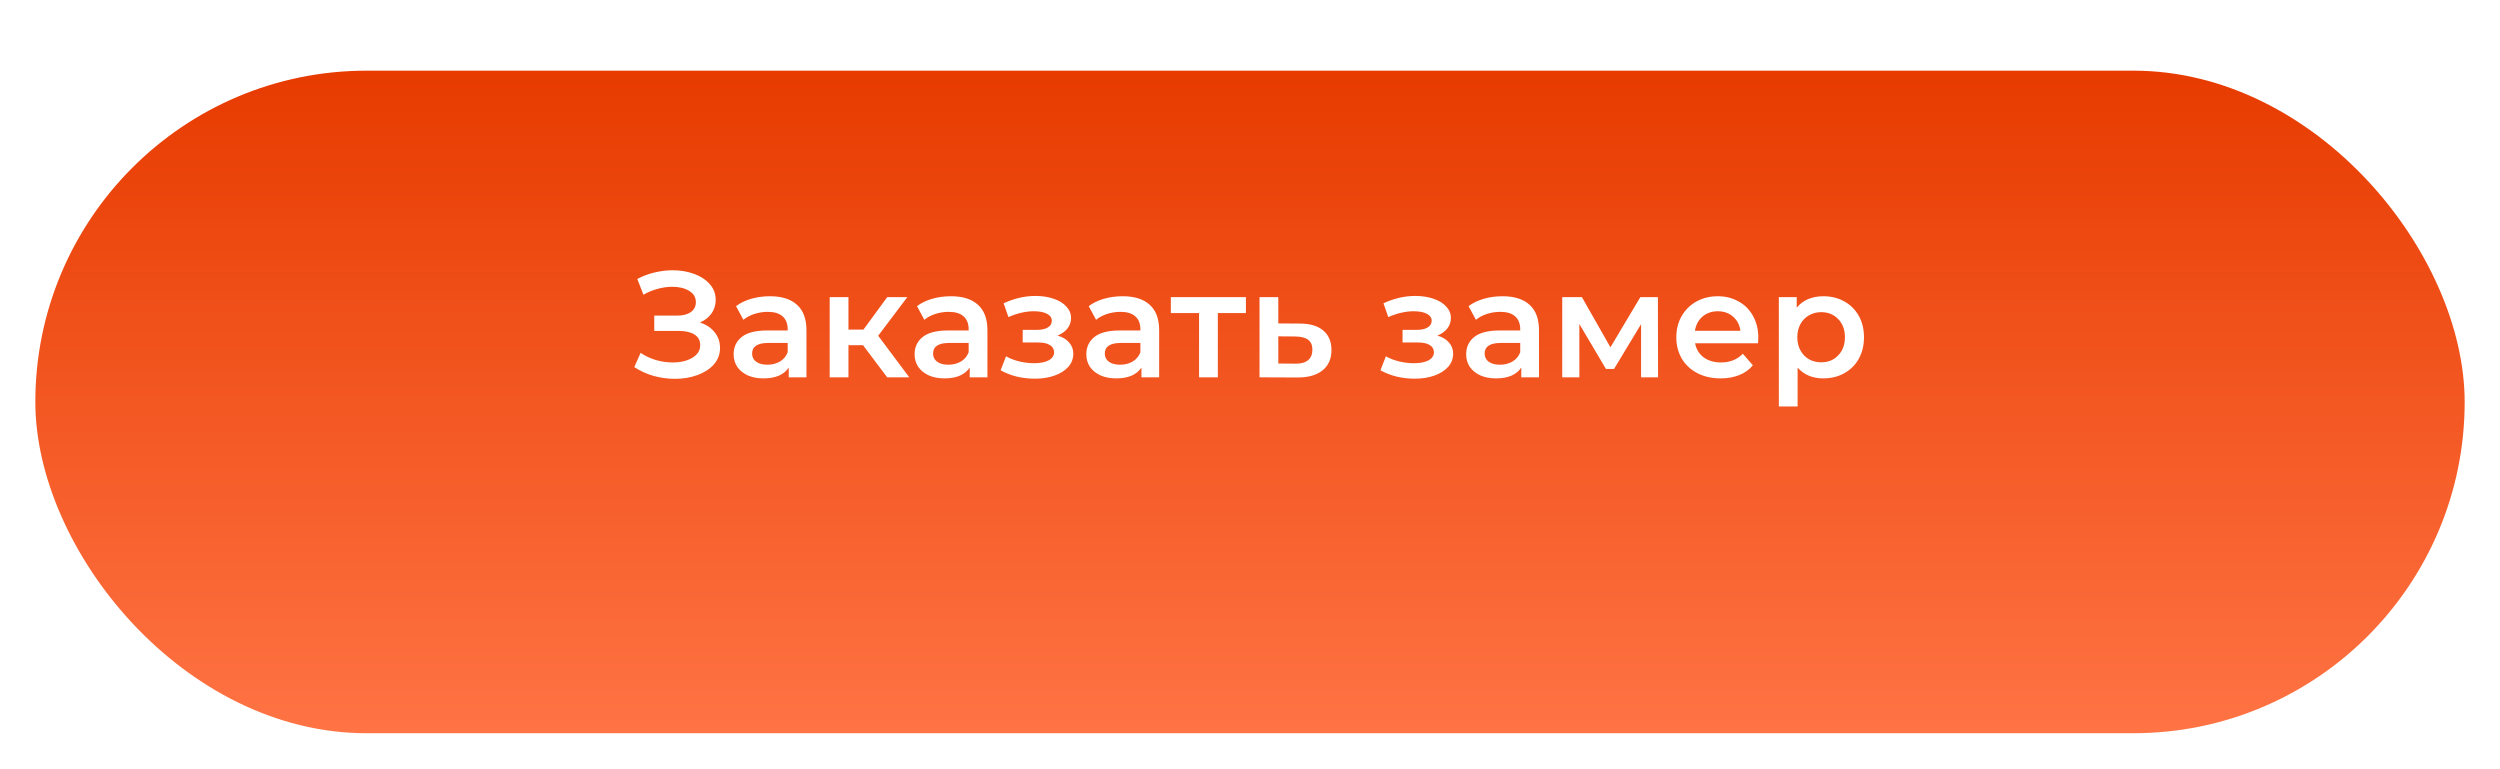 <?xml version="1.0" encoding="UTF-8"?> <svg xmlns="http://www.w3.org/2000/svg" width="283" height="87" viewBox="0 0 283 87" fill="none"> <g filter="url(#filter0_d)"> <rect x="4" width="275" height="75" rx="37.5" fill="url(#paint0_linear)"></rect> </g> <path d="M79.231 36.509C79.945 36.736 80.5 37.104 80.897 37.614C81.305 38.113 81.508 38.702 81.508 39.382C81.508 40.096 81.276 40.72 80.811 41.252C80.347 41.774 79.724 42.176 78.942 42.459C78.171 42.743 77.326 42.884 76.409 42.884C75.615 42.884 74.816 42.777 74.011 42.561C73.218 42.335 72.481 42 71.802 41.558L72.516 39.943C73.037 40.295 73.615 40.567 74.249 40.759C74.884 40.941 75.513 41.031 76.136 41.031C77.032 41.031 77.774 40.856 78.364 40.504C78.964 40.153 79.264 39.671 79.264 39.059C79.264 38.538 79.049 38.141 78.618 37.869C78.188 37.597 77.593 37.461 76.834 37.461H74.062V35.727H76.663C77.321 35.727 77.837 35.591 78.21 35.319C78.585 35.047 78.772 34.679 78.772 34.214C78.772 33.659 78.516 33.228 78.007 32.922C77.508 32.616 76.868 32.463 76.085 32.463C75.553 32.463 75.003 32.543 74.436 32.701C73.87 32.849 73.337 33.07 72.838 33.364L72.141 31.579C72.754 31.251 73.4 31.007 74.079 30.848C74.771 30.678 75.457 30.593 76.136 30.593C77.02 30.593 77.831 30.729 78.567 31.001C79.316 31.273 79.91 31.664 80.353 32.174C80.794 32.673 81.016 33.262 81.016 33.942C81.016 34.532 80.857 35.047 80.54 35.489C80.222 35.931 79.786 36.271 79.231 36.509ZM87.16 33.534C88.497 33.534 89.517 33.857 90.22 34.503C90.934 35.138 91.291 36.101 91.291 37.393V42.714H89.285V41.609C89.024 42.006 88.65 42.312 88.163 42.527C87.687 42.731 87.109 42.833 86.429 42.833C85.749 42.833 85.154 42.72 84.644 42.493C84.134 42.255 83.737 41.932 83.454 41.524C83.182 41.105 83.046 40.635 83.046 40.113C83.046 39.297 83.346 38.646 83.947 38.158C84.559 37.66 85.516 37.41 86.82 37.41H89.166V37.274C89.166 36.64 88.973 36.152 88.588 35.812C88.214 35.472 87.653 35.302 86.905 35.302C86.395 35.302 85.89 35.382 85.392 35.54C84.904 35.699 84.491 35.92 84.151 36.203L83.318 34.656C83.794 34.294 84.366 34.016 85.035 33.823C85.703 33.631 86.412 33.534 87.16 33.534ZM86.871 41.286C87.403 41.286 87.874 41.167 88.282 40.929C88.701 40.68 88.996 40.329 89.166 39.875V38.821H86.973C85.749 38.821 85.137 39.224 85.137 40.028C85.137 40.414 85.29 40.72 85.596 40.946C85.902 41.173 86.327 41.286 86.871 41.286ZM97.694 39.076H96.045V42.714H93.92V33.636H96.045V37.308H97.745L100.431 33.636H102.709L99.411 38.005L102.93 42.714H100.431L97.694 39.076ZM107.646 33.534C108.983 33.534 110.003 33.857 110.706 34.503C111.42 35.138 111.777 36.101 111.777 37.393V42.714H109.771V41.609C109.51 42.006 109.136 42.312 108.649 42.527C108.173 42.731 107.595 42.833 106.915 42.833C106.235 42.833 105.64 42.72 105.13 42.493C104.62 42.255 104.223 41.932 103.94 41.524C103.668 41.105 103.532 40.635 103.532 40.113C103.532 39.297 103.832 38.646 104.433 38.158C105.045 37.66 106.003 37.41 107.306 37.41H109.652V37.274C109.652 36.64 109.459 36.152 109.074 35.812C108.7 35.472 108.139 35.302 107.391 35.302C106.881 35.302 106.377 35.382 105.878 35.54C105.391 35.699 104.977 35.92 104.637 36.203L103.804 34.656C104.28 34.294 104.852 34.016 105.521 33.823C106.19 33.631 106.898 33.534 107.646 33.534ZM107.357 41.286C107.89 41.286 108.36 41.167 108.768 40.929C109.187 40.68 109.482 40.329 109.652 39.875V38.821H107.459C106.235 38.821 105.623 39.224 105.623 40.028C105.623 40.414 105.776 40.72 106.082 40.946C106.388 41.173 106.813 41.286 107.357 41.286ZM119.713 37.988C120.28 38.147 120.716 38.408 121.022 38.77C121.34 39.122 121.498 39.547 121.498 40.045C121.498 40.601 121.311 41.094 120.937 41.524C120.563 41.944 120.048 42.272 119.39 42.51C118.733 42.748 117.985 42.867 117.146 42.867C116.444 42.867 115.758 42.788 115.089 42.629C114.421 42.459 113.814 42.221 113.27 41.915L113.882 40.334C114.324 40.584 114.823 40.776 115.378 40.912C115.934 41.048 116.489 41.116 117.044 41.116C117.758 41.116 118.314 41.009 118.71 40.793C119.118 40.567 119.322 40.261 119.322 39.875C119.322 39.524 119.164 39.252 118.846 39.059C118.54 38.867 118.104 38.77 117.537 38.77H115.769V37.342H117.367C117.9 37.342 118.314 37.252 118.608 37.07C118.914 36.889 119.067 36.634 119.067 36.305C119.067 35.977 118.886 35.716 118.523 35.523C118.161 35.331 117.662 35.234 117.027 35.234C116.121 35.234 115.163 35.455 114.154 35.897L113.61 34.333C114.8 33.778 116.002 33.5 117.214 33.5C117.985 33.5 118.676 33.608 119.288 33.823C119.9 34.027 120.376 34.322 120.716 34.707C121.068 35.081 121.243 35.512 121.243 35.999C121.243 36.441 121.107 36.838 120.835 37.189C120.563 37.529 120.189 37.796 119.713 37.988ZM127.086 33.534C128.424 33.534 129.444 33.857 130.146 34.503C130.86 35.138 131.217 36.101 131.217 37.393V42.714H129.211V41.609C128.951 42.006 128.577 42.312 128.089 42.527C127.613 42.731 127.035 42.833 126.355 42.833C125.675 42.833 125.08 42.72 124.57 42.493C124.06 42.255 123.664 41.932 123.38 41.524C123.108 41.105 122.972 40.635 122.972 40.113C122.972 39.297 123.273 38.646 123.873 38.158C124.485 37.66 125.443 37.41 126.746 37.41H129.092V37.274C129.092 36.64 128.9 36.152 128.514 35.812C128.14 35.472 127.579 35.302 126.831 35.302C126.321 35.302 125.817 35.382 125.318 35.54C124.831 35.699 124.417 35.92 124.077 36.203L123.244 34.656C123.72 34.294 124.293 34.016 124.961 33.823C125.63 33.631 126.338 33.534 127.086 33.534ZM126.797 41.286C127.33 41.286 127.8 41.167 128.208 40.929C128.628 40.68 128.922 40.329 129.092 39.875V38.821H126.899C125.675 38.821 125.063 39.224 125.063 40.028C125.063 40.414 125.216 40.72 125.522 40.946C125.828 41.173 126.253 41.286 126.797 41.286ZM141.038 35.438H137.859V42.714H135.734V35.438H132.538V33.636H141.038V35.438ZM147.135 36.628C148.291 36.628 149.175 36.889 149.787 37.41C150.411 37.932 150.722 38.668 150.722 39.62C150.722 40.618 150.382 41.388 149.702 41.932C149.022 42.476 148.065 42.743 146.829 42.731L142.579 42.714V33.636H144.704V36.611L147.135 36.628ZM146.642 41.167C147.266 41.179 147.742 41.048 148.07 40.776C148.399 40.504 148.563 40.108 148.563 39.586C148.563 39.076 148.405 38.702 148.087 38.464C147.77 38.226 147.288 38.102 146.642 38.09L144.704 38.073V41.15L146.642 41.167ZM162.711 37.988C163.278 38.147 163.714 38.408 164.02 38.77C164.338 39.122 164.496 39.547 164.496 40.045C164.496 40.601 164.309 41.094 163.935 41.524C163.561 41.944 163.046 42.272 162.388 42.51C161.731 42.748 160.983 42.867 160.144 42.867C159.442 42.867 158.756 42.788 158.087 42.629C157.419 42.459 156.812 42.221 156.268 41.915L156.88 40.334C157.322 40.584 157.821 40.776 158.376 40.912C158.932 41.048 159.487 41.116 160.042 41.116C160.756 41.116 161.312 41.009 161.708 40.793C162.116 40.567 162.32 40.261 162.32 39.875C162.32 39.524 162.162 39.252 161.844 39.059C161.538 38.867 161.102 38.77 160.535 38.77H158.767V37.342H160.365C160.898 37.342 161.312 37.252 161.606 37.07C161.912 36.889 162.065 36.634 162.065 36.305C162.065 35.977 161.884 35.716 161.521 35.523C161.159 35.331 160.66 35.234 160.025 35.234C159.119 35.234 158.161 35.455 157.152 35.897L156.608 34.333C157.798 33.778 159 33.5 160.212 33.5C160.983 33.5 161.674 33.608 162.286 33.823C162.898 34.027 163.374 34.322 163.714 34.707C164.066 35.081 164.241 35.512 164.241 35.999C164.241 36.441 164.105 36.838 163.833 37.189C163.561 37.529 163.187 37.796 162.711 37.988ZM170.084 33.534C171.422 33.534 172.442 33.857 173.144 34.503C173.858 35.138 174.215 36.101 174.215 37.393V42.714H172.209V41.609C171.949 42.006 171.575 42.312 171.087 42.527C170.611 42.731 170.033 42.833 169.353 42.833C168.673 42.833 168.078 42.72 167.568 42.493C167.058 42.255 166.662 41.932 166.378 41.524C166.106 41.105 165.97 40.635 165.97 40.113C165.97 39.297 166.271 38.646 166.871 38.158C167.483 37.66 168.441 37.41 169.744 37.41H172.09V37.274C172.09 36.64 171.898 36.152 171.512 35.812C171.138 35.472 170.577 35.302 169.829 35.302C169.319 35.302 168.815 35.382 168.316 35.54C167.829 35.699 167.415 35.92 167.075 36.203L166.242 34.656C166.718 34.294 167.291 34.016 167.959 33.823C168.628 33.631 169.336 33.534 170.084 33.534ZM169.795 41.286C170.328 41.286 170.798 41.167 171.206 40.929C171.626 40.68 171.92 40.329 172.09 39.875V38.821H169.897C168.673 38.821 168.061 39.224 168.061 40.028C168.061 40.414 168.214 40.72 168.52 40.946C168.826 41.173 169.251 41.286 169.795 41.286ZM185.77 42.714V36.696L182.71 41.762H181.792L178.783 36.679V42.714H176.845V33.636H179.072L182.302 39.314L185.685 33.636H187.674L187.691 42.714H185.77ZM199.041 38.226C199.041 38.374 199.03 38.583 199.007 38.855H191.884C192.009 39.524 192.332 40.057 192.853 40.453C193.386 40.839 194.043 41.031 194.825 41.031C195.823 41.031 196.644 40.703 197.29 40.045L198.429 41.354C198.021 41.842 197.506 42.21 196.882 42.459C196.259 42.709 195.556 42.833 194.774 42.833C193.777 42.833 192.899 42.635 192.139 42.238C191.38 41.842 190.791 41.292 190.371 40.589C189.963 39.875 189.759 39.071 189.759 38.175C189.759 37.291 189.958 36.498 190.354 35.795C190.762 35.081 191.323 34.526 192.037 34.129C192.751 33.733 193.556 33.534 194.451 33.534C195.335 33.534 196.123 33.733 196.814 34.129C197.517 34.515 198.061 35.064 198.446 35.778C198.843 36.481 199.041 37.297 199.041 38.226ZM194.451 35.234C193.771 35.234 193.193 35.438 192.717 35.846C192.253 36.243 191.969 36.776 191.867 37.444H197.018C196.928 36.787 196.65 36.254 196.185 35.846C195.721 35.438 195.143 35.234 194.451 35.234ZM206.397 33.534C207.281 33.534 208.069 33.727 208.76 34.112C209.463 34.498 210.013 35.042 210.409 35.744C210.806 36.447 211.004 37.257 211.004 38.175C211.004 39.093 210.806 39.909 210.409 40.623C210.013 41.326 209.463 41.87 208.76 42.255C208.069 42.641 207.281 42.833 206.397 42.833C205.173 42.833 204.204 42.425 203.49 41.609V46.012H201.365V33.636H203.388V34.826C203.74 34.396 204.17 34.073 204.68 33.857C205.202 33.642 205.774 33.534 206.397 33.534ZM206.159 41.014C206.941 41.014 207.582 40.754 208.08 40.232C208.59 39.711 208.845 39.025 208.845 38.175C208.845 37.325 208.59 36.64 208.08 36.118C207.582 35.597 206.941 35.336 206.159 35.336C205.649 35.336 205.19 35.455 204.782 35.693C204.374 35.92 204.051 36.249 203.813 36.679C203.575 37.11 203.456 37.609 203.456 38.175C203.456 38.742 203.575 39.241 203.813 39.671C204.051 40.102 204.374 40.436 204.782 40.674C205.19 40.901 205.649 41.014 206.159 41.014Z" fill="white"></path> <defs> <filter id="filter0_d" x="0" y="0" width="283" height="87" filterUnits="userSpaceOnUse" color-interpolation-filters="sRGB"> <feFlood flood-opacity="0" result="BackgroundImageFix"></feFlood> <feColorMatrix in="SourceAlpha" type="matrix" values="0 0 0 0 0 0 0 0 0 0 0 0 0 0 0 0 0 0 127 0"></feColorMatrix> <feOffset dy="8"></feOffset> <feGaussianBlur stdDeviation="2"></feGaussianBlur> <feColorMatrix type="matrix" values="0 0 0 0 0.949 0 0 0 0 0.384 0 0 0 0 0.192 0 0 0 0.29 0"></feColorMatrix> <feBlend mode="normal" in2="BackgroundImageFix" result="effect1_dropShadow"></feBlend> <feBlend mode="normal" in="SourceGraphic" in2="effect1_dropShadow" result="shape"></feBlend> </filter> <linearGradient id="paint0_linear" x1="141.5" y1="0" x2="141.5" y2="75" gradientUnits="userSpaceOnUse"> <stop stop-color="#E73B00"></stop> <stop offset="1" stop-color="#FF7344"></stop> </linearGradient> </defs> </svg> 
